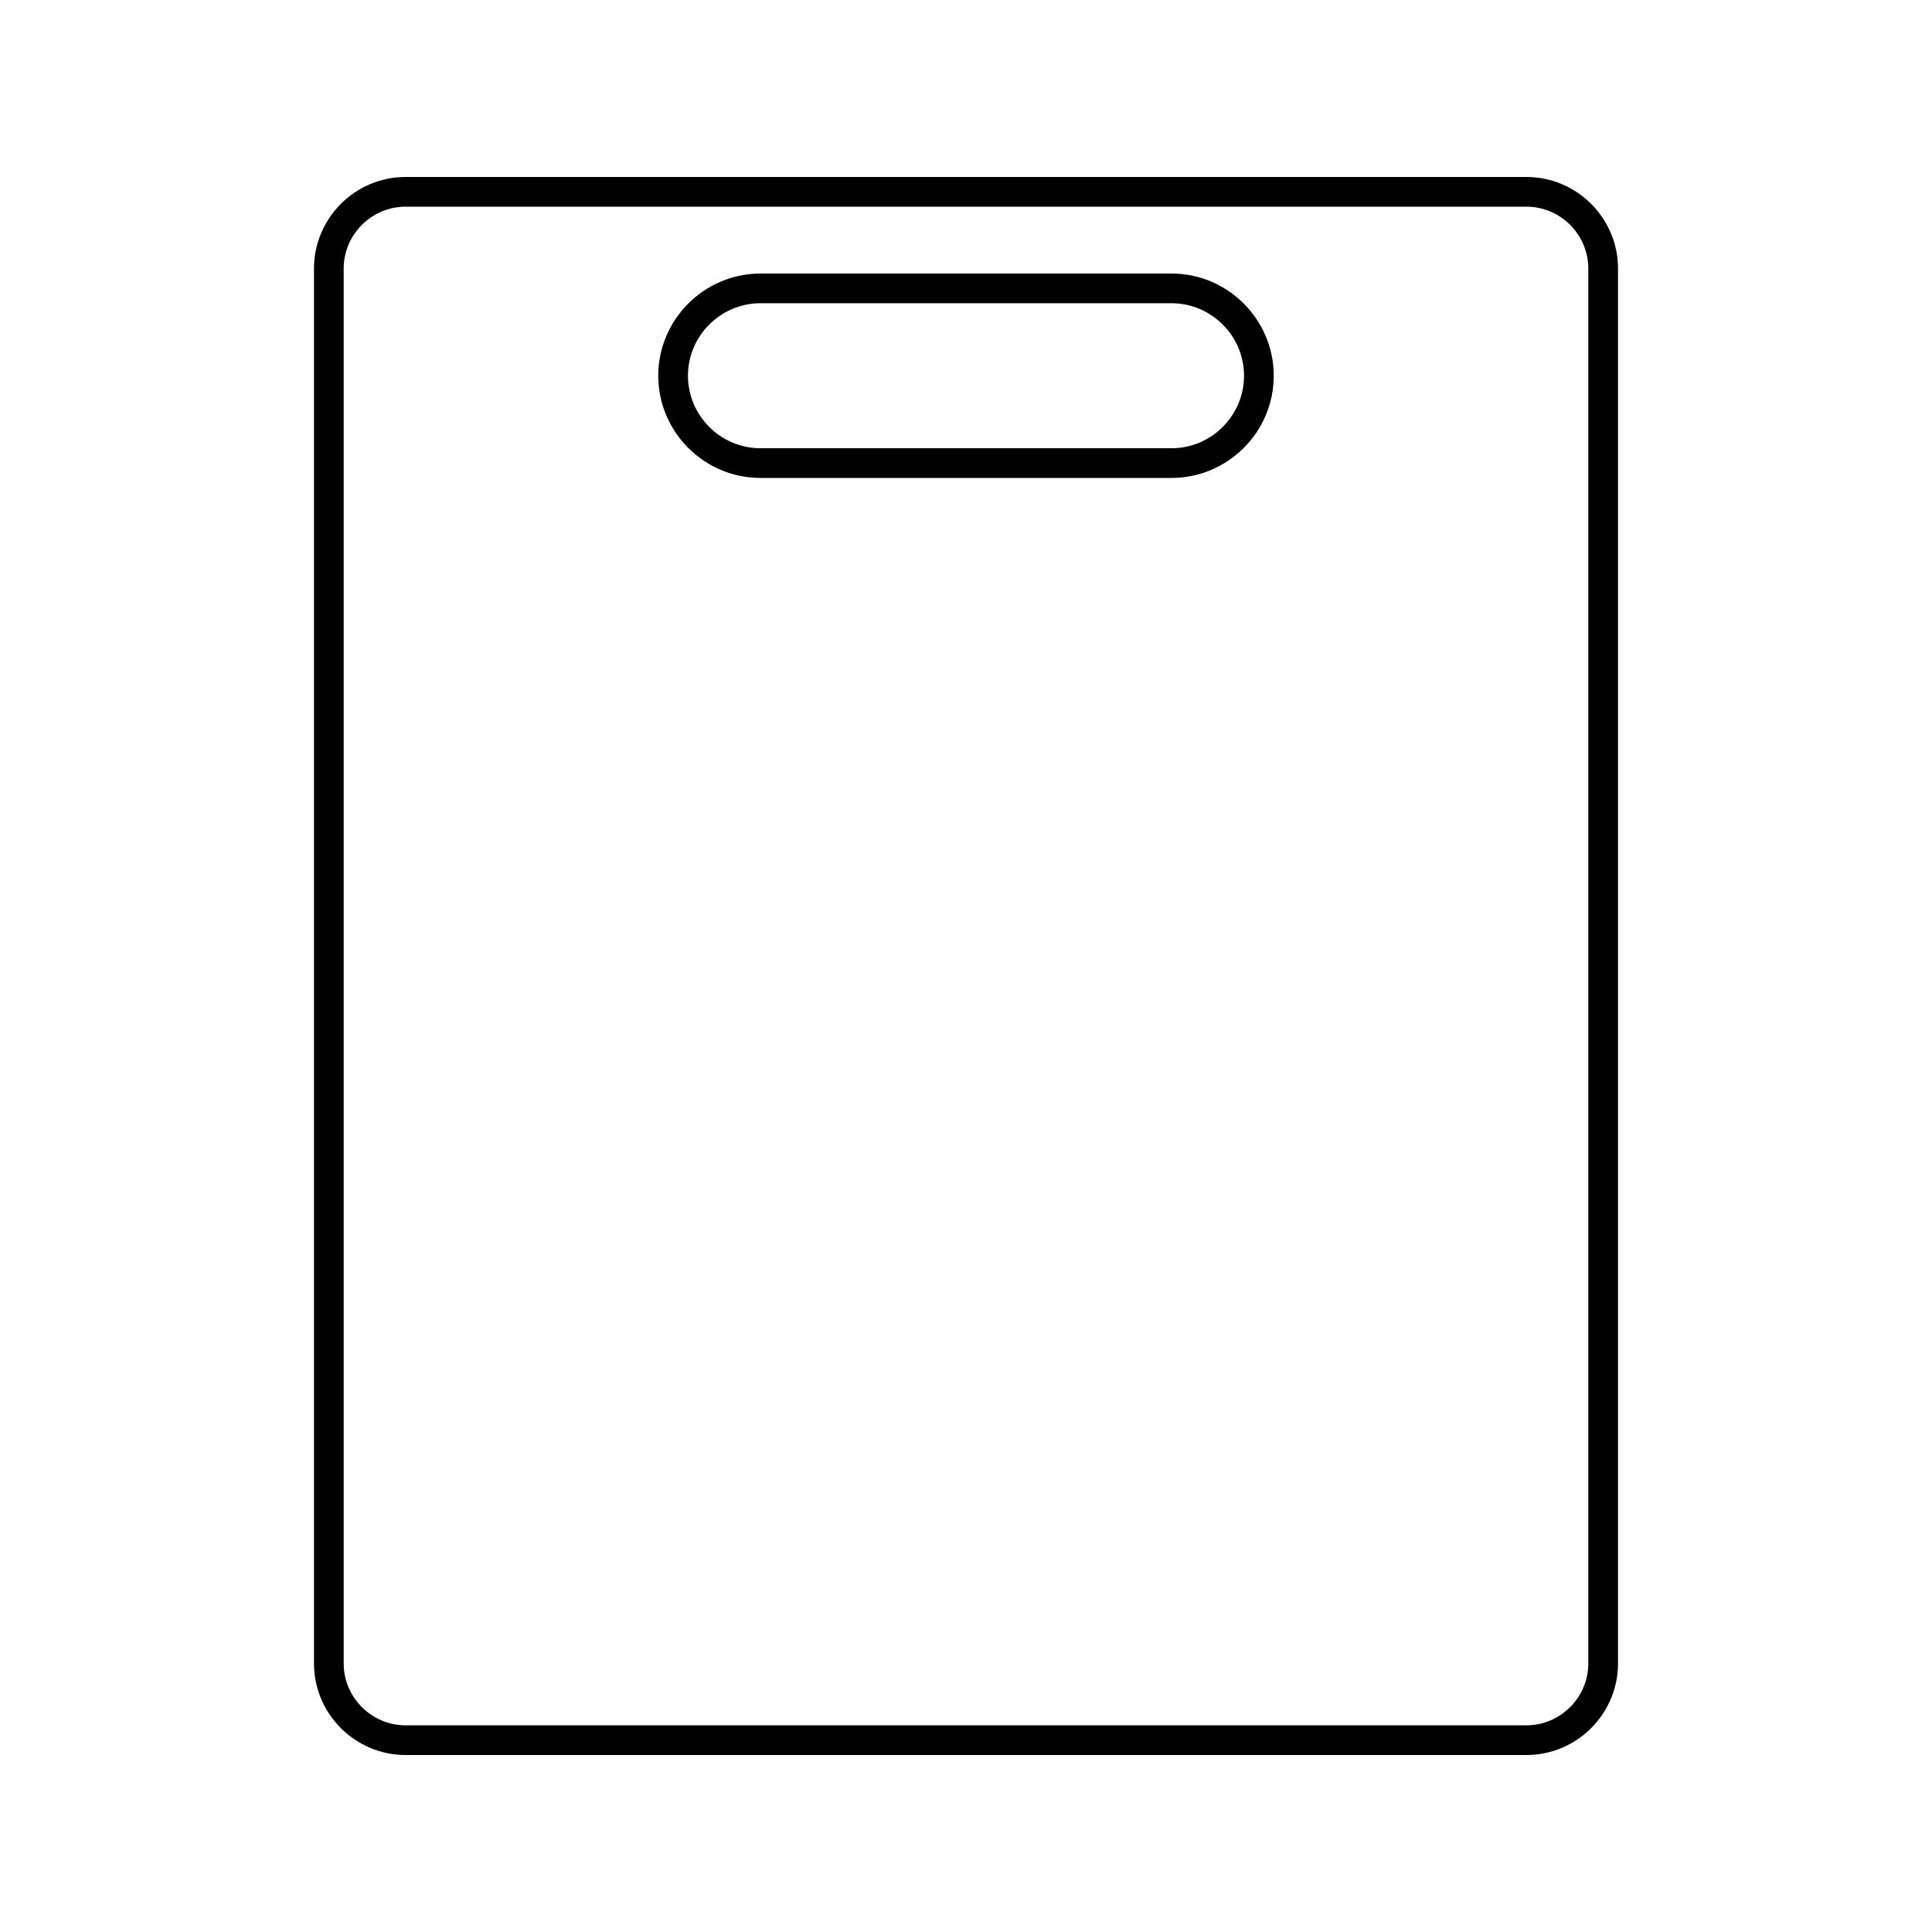 <?xml version="1.0" encoding="UTF-8"?>
<!-- Uploaded to: ICON Repo, www.svgrepo.com, Generator: ICON Repo Mixer Tools -->
<svg fill="#000000" width="800px" height="800px" version="1.1" viewBox="144 144 512 512" xmlns="http://www.w3.org/2000/svg">
 <g>
  <path d="m251.48 190.9h297.04c6.68 0 12.746 2.731 17.145 7.125 4.398 4.398 7.125 10.465 7.125 17.145v369.66c0 6.68-2.731 12.746-7.125 17.145-4.398 4.398-10.465 7.125-17.145 7.125h-297.04c-6.68 0-12.746-2.731-17.145-7.125-4.398-4.398-7.125-10.465-7.125-17.145v-369.66c0-6.68 2.731-12.746 7.125-17.145 4.398-4.398 10.465-7.125 17.145-7.125zm297.04 7.871h-297.04c-4.504 0-8.605 1.848-11.578 4.82s-4.82 7.074-4.82 11.578v369.66c0 4.504 1.848 8.605 4.82 11.578s7.074 4.82 11.578 4.82h297.04c4.504 0 8.605-1.848 11.578-4.82s4.82-7.074 4.82-11.578v-369.66c0-4.504-1.848-8.605-4.82-11.578s-7.074-4.82-11.578-4.82z"/>
  <path d="m345.53 216.49h108.94c7.453 0 14.227 3.047 19.133 7.953s7.953 11.68 7.953 19.133-3.047 14.227-7.953 19.133-11.68 7.953-19.133 7.953h-108.94c-7.453 0-14.227-3.047-19.133-7.953s-7.953-11.68-7.953-19.133 3.047-14.227 7.953-19.133 11.68-7.953 19.133-7.953zm108.94 7.871h-108.94c-5.281 0-10.082 2.164-13.566 5.648-3.484 3.484-5.648 8.285-5.648 13.566s2.164 10.082 5.648 13.566 8.285 5.648 13.566 5.648h108.94c5.281 0 10.082-2.164 13.566-5.648s5.648-8.285 5.648-13.566-2.164-10.082-5.648-13.566c-3.484-3.484-8.285-5.648-13.566-5.648z"/>
 </g>
</svg>